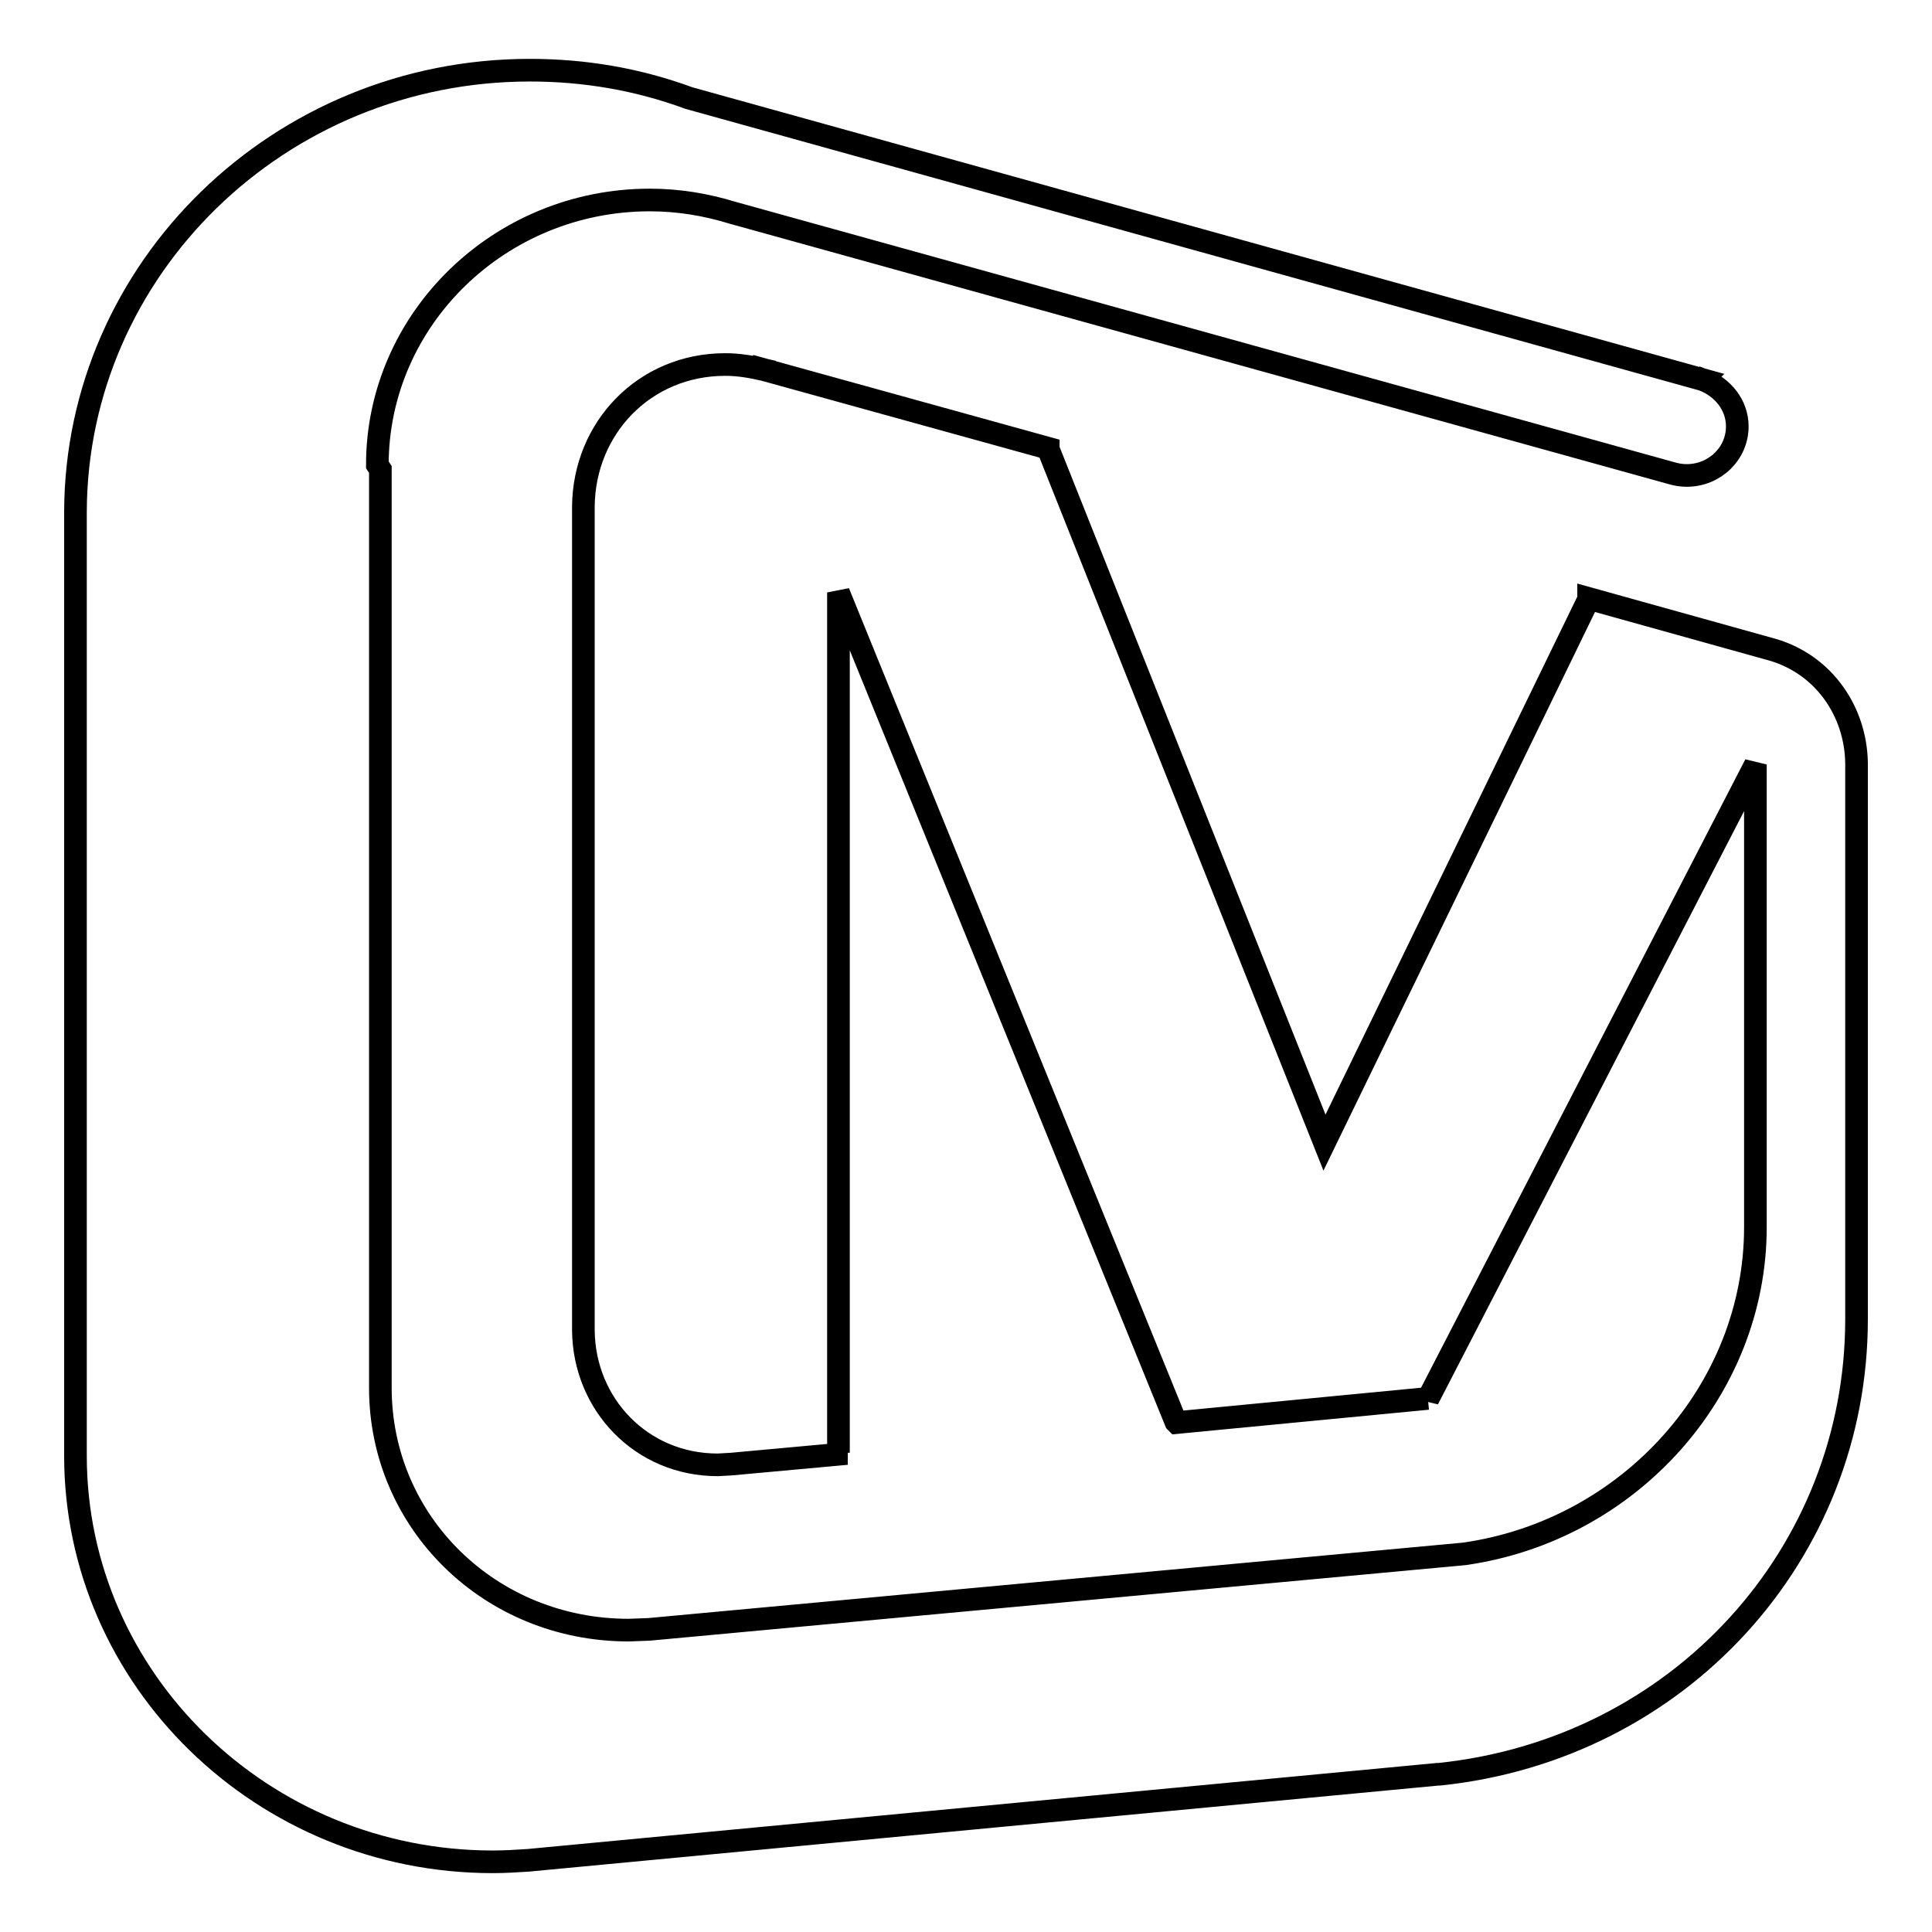 <?xml version="1.0" encoding="utf-8"?>
<!-- Svg Vector Icons : http://www.onlinewebfonts.com/icon -->
<!DOCTYPE svg PUBLIC "-//W3C//DTD SVG 1.1//EN" "http://www.w3.org/Graphics/SVG/1.1/DTD/svg11.dtd">
<svg version="1.1" xmlns="http://www.w3.org/2000/svg" xmlns:xlink="http://www.w3.org/1999/xlink" x="0px" y="0px" viewBox="0 0 256 256" enable-background="new 0 0 256 256" xml:space="preserve">
<g><g><path stroke-width="3" fill-opacity="0" stroke="#000000"  d="M246,174.8v-1.2v-72.5c-0.1-6.8-4.3-13-11.1-15l-24.4-6.8v0.1l-35,72l-36.6-91.9v-0.1l-37.6-10.4v0.1v-0.1c-1.7-0.4-3.4-0.7-5.2-0.7c-10.7,0-18.7,8.4-18.8,18.8v109.2c0.1,9.8,7.7,17.8,17.8,17.8l1.8-0.1l15.3-1.4l-1.1-0.1V78.5l44.7,109.9l0.1,0.1l33.3-3.2v0.1l43.4-84.1v60.5v0.8c0,21.6-16.7,40.2-38.6,43.3L86,215.9l-2.7,0.1c-18.4,0-32.9-14.3-32.9-32.1v-0.5V62.2L50,61.6c0-19.3,16.2-35.1,36.1-35.1c3.8,0,7.4,0.6,11,1.7l124.4,34.5c0.7,0.2,1.3,0.3,2,0.3c3.7,0,6.7-2.9,6.7-6.5c0-2.8-1.9-5.2-4.6-6.2l-0.1,0.1l0.1-0.1L91.3,13c-6.8-2.5-13.8-3.7-21.1-3.7C37,9.3,10.1,35.6,10,67.8v125v0.1c0,29.6,24.8,53.8,55.3,53.8c1.6,0,3.2-0.1,4.7-0.2l120.5-11.4h0.1h0.1C222.5,231.8,246,205.9,246,174.8z"/></g></g>
</svg>